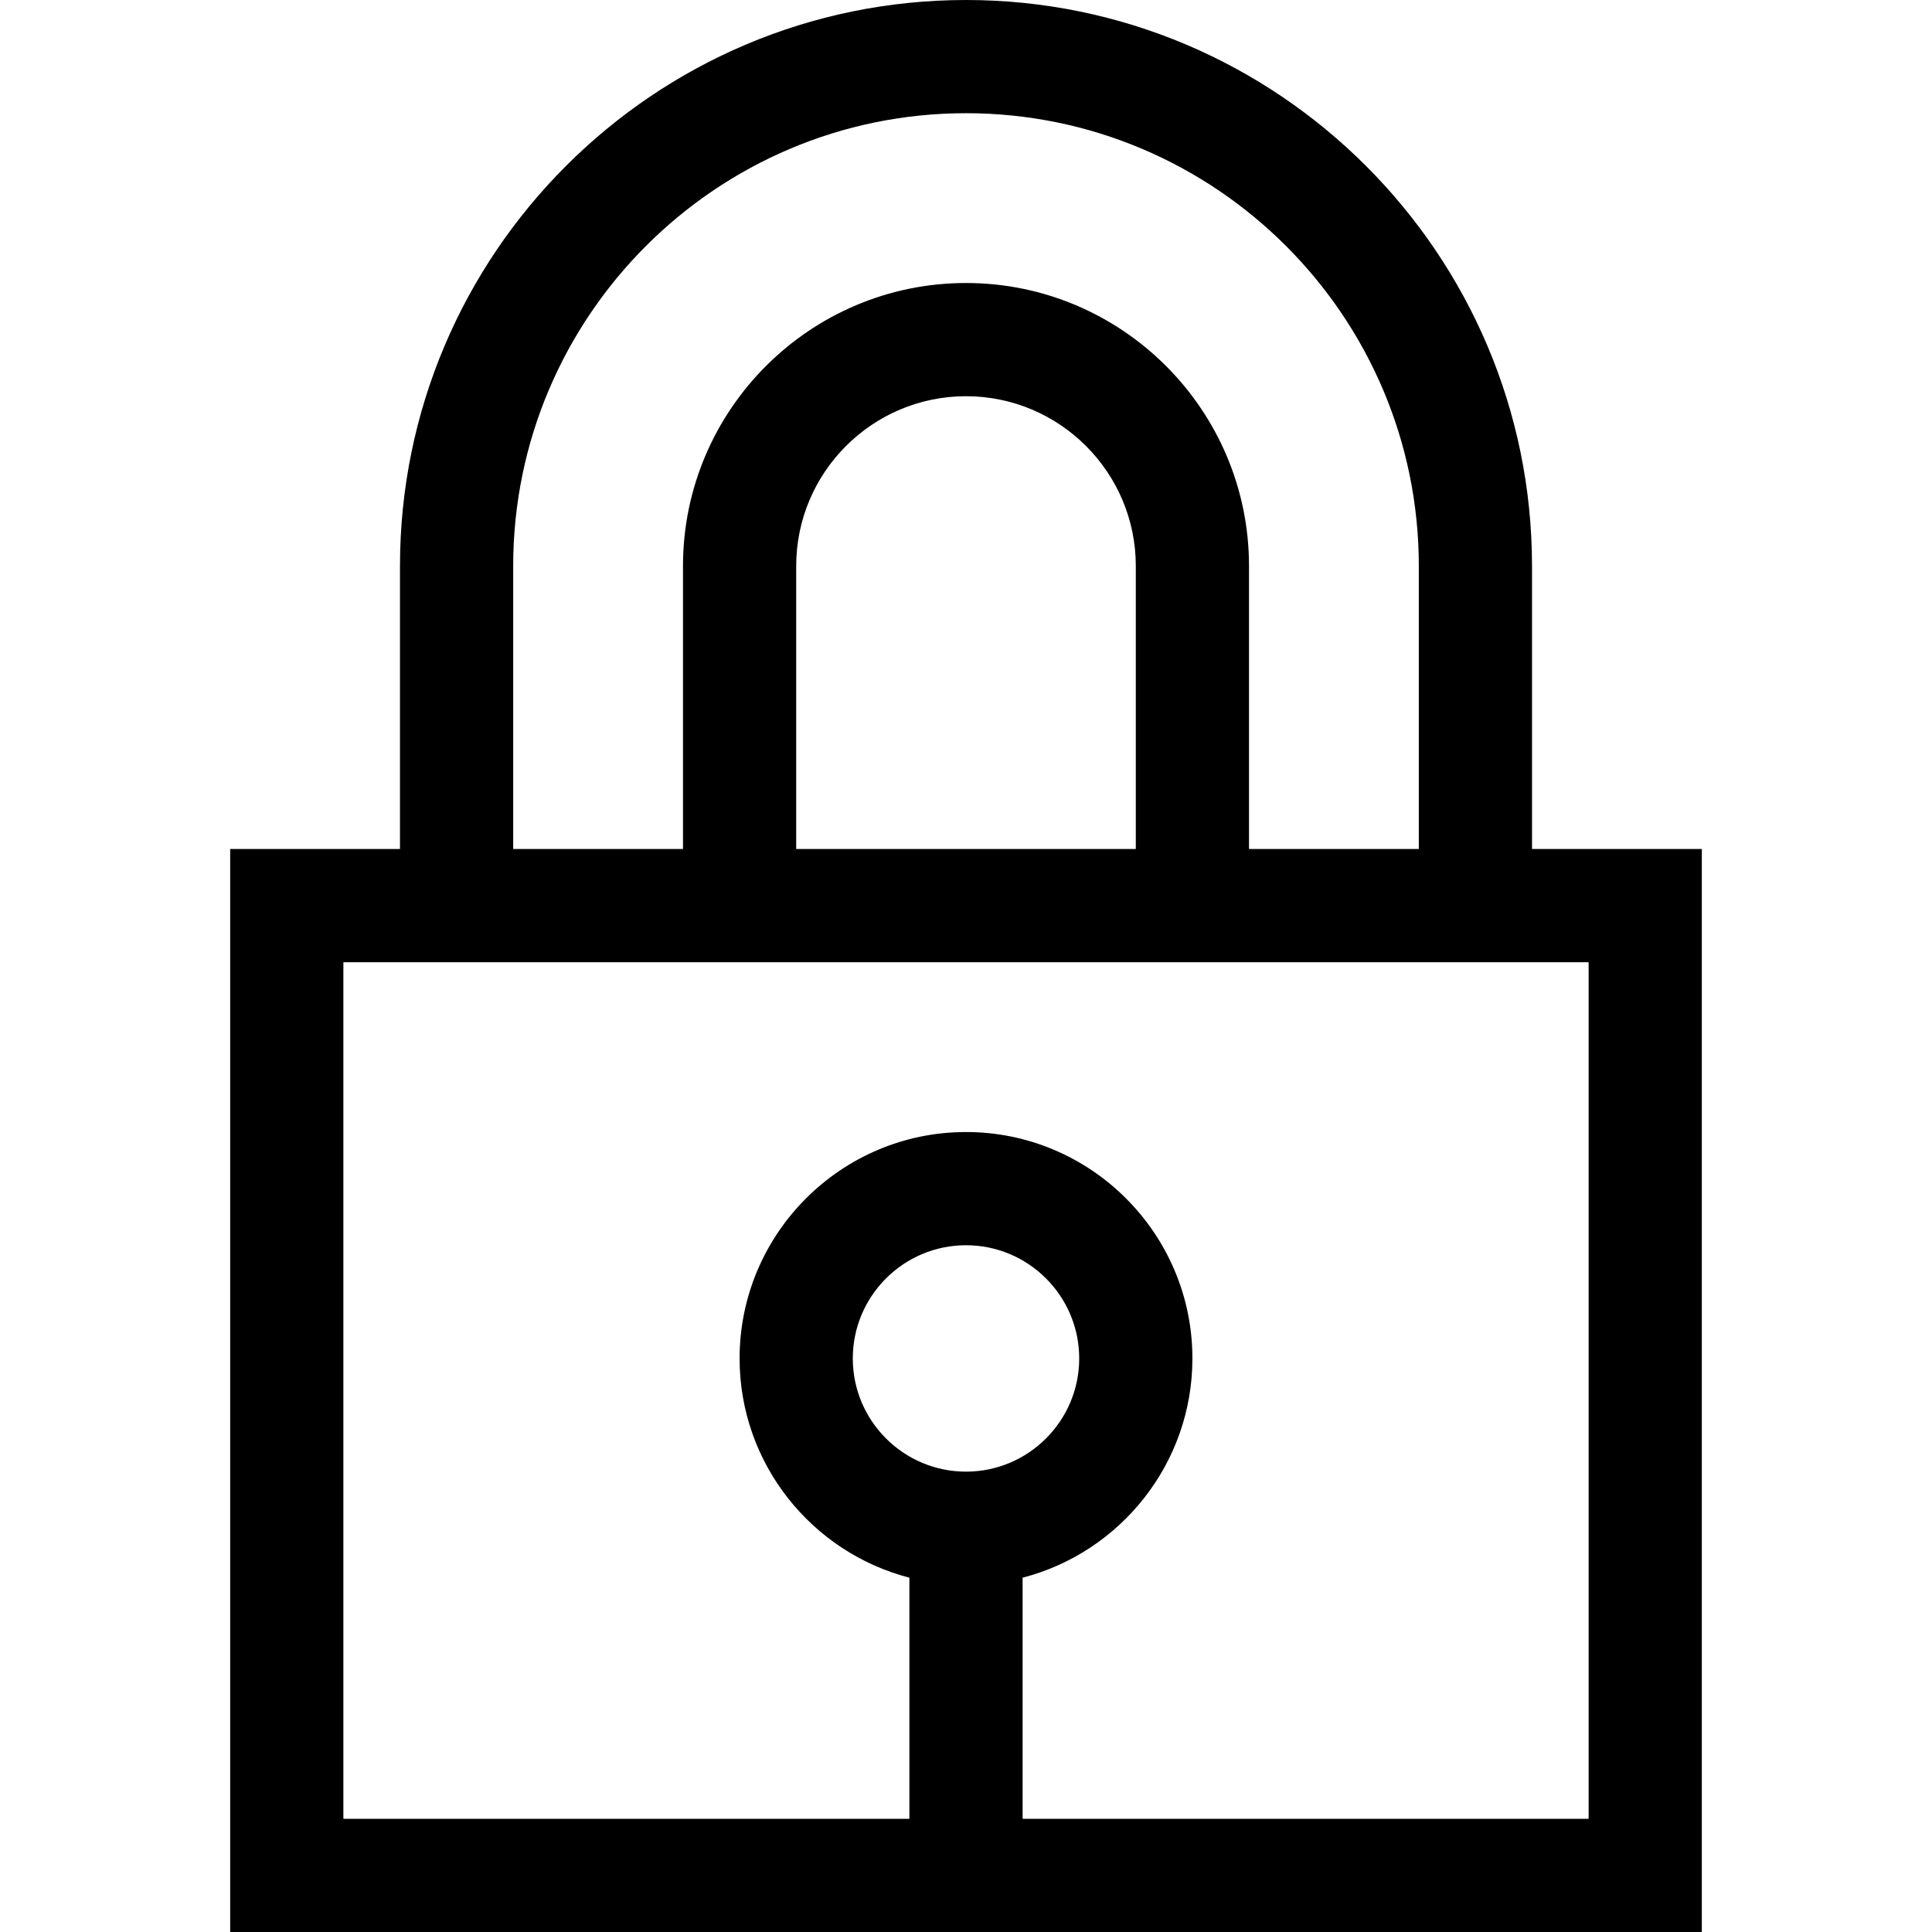 <svg xmlns="http://www.w3.org/2000/svg" id="Capa_1" height="512" viewBox="0 0 512 512" width="512"><g><path d="m406 225v-75C406 67.29 338.71.0 256 0S106 67.29 106 150v75H61v287h390V225zm-270-75c0-66.168 53.831-120 120-120 66.168.0 120 53.832 120 120v75h-45v-75c0-41.355-33.645-75-75-75s-75 33.645-75 75v75h-45zm165 75h-90v-75c0-24.813 20.187-45 45-45 24.814.0 45 20.187 45 45zm-45 165c-16.542.0-30-13.458-30-30s13.458-30 30-30 30 13.458 30 30-13.458 30-30 30zm165 92H271v-63.898c25.85-6.678 45-30.195 45-58.102.0-33.084-26.916-60-60-60s-60 26.916-60 60c0 27.906 19.151 51.424 45 58.102V482H91V255h330z"/></g></svg>